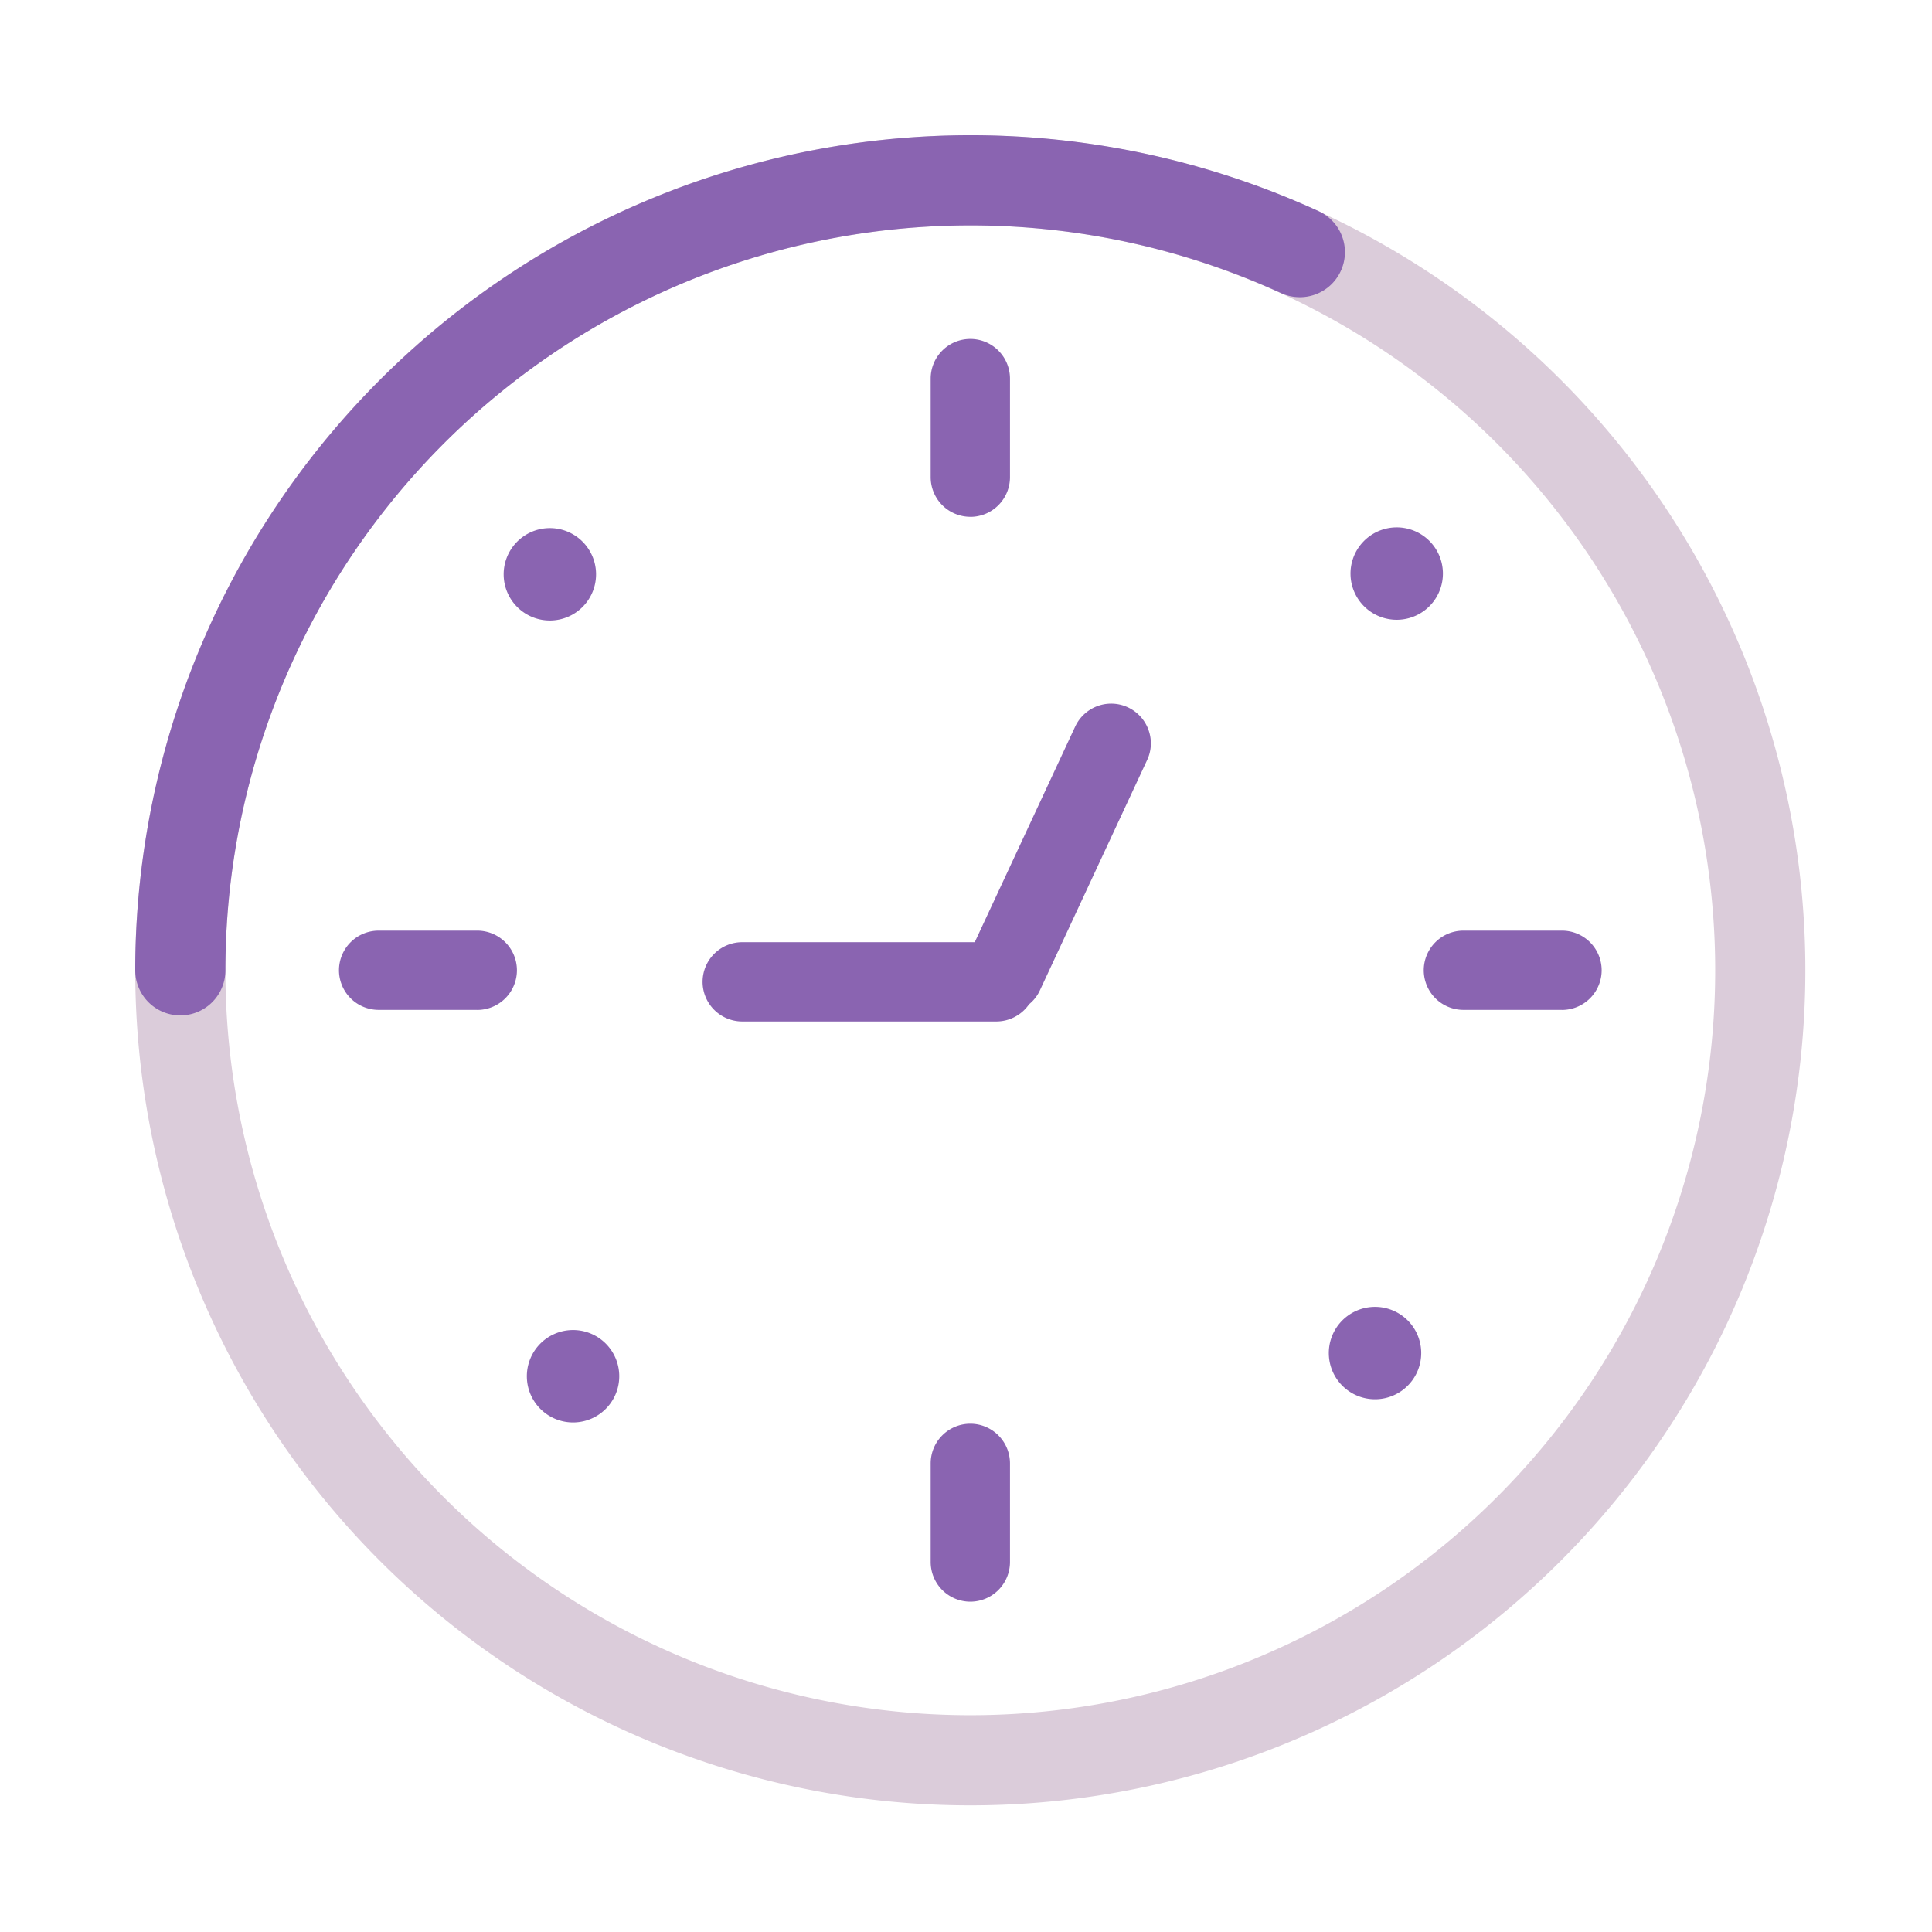 <svg xmlns="http://www.w3.org/2000/svg" xmlns:xlink="http://www.w3.org/1999/xlink" width="150" height="150" viewBox="0 0 150 150">
  <defs>
    <clipPath id="clip-path">
      <rect id="Rectangle_475" data-name="Rectangle 475" width="150" height="150" transform="translate(1118 7140)" fill="#2fa6de"/>
    </clipPath>
  </defs>
  <g id="part-time" transform="translate(-1118 -7140)" clip-path="url(#clip-path)">
    <g id="Group_5359" data-name="Group 5359" transform="translate(3.334 -6.666)">
      <path id="Path_1780" data-name="Path 1780" d="M13.5,74.835a61.334,61.334,0,1,1,61.334,61.334A61.334,61.334,0,0,1,13.5,74.835" transform="translate(1115.166 7147.165)" fill="none" stroke="#dbccda" stroke-linecap="round" stroke-miterlimit="10" stroke-width="7"/>
      <path id="Path_1792" data-name="Path 1792" d="M-14409.484-4779.466a3.083,3.083,0,0,1-3.077-3.081v-7.657a3.081,3.081,0,0,1,3.077-3.078,3.083,3.083,0,0,1,3.081,3.078v7.657A3.084,3.084,0,0,1-14409.484-4779.466Zm2.015-45.047h-19.724a3.081,3.081,0,0,1-3.077-3.077,3.081,3.081,0,0,1,3.077-3.078h18.054l7.8-16.744a3.082,3.082,0,0,1,2.791-1.778,3.078,3.078,0,0,1,1.3.287,3.079,3.079,0,0,1,1.593,1.738,3.047,3.047,0,0,1-.1,2.355l-8.325,17.88a3.011,3.011,0,0,1-.78,1.03l-.065.055-.051.072A3.088,3.088,0,0,1-14407.47-4824.513Zm43.922-.9h-7.654a3.081,3.081,0,0,1-3.077-3.078,3.079,3.079,0,0,1,3.077-3.074h7.654a3.081,3.081,0,0,1,3.081,3.074A3.082,3.082,0,0,1-14363.548-4825.409Zm-84.218,0h-7.657a3.081,3.081,0,0,1-3.078-3.078,3.079,3.079,0,0,1,3.078-3.074h7.657a3.081,3.081,0,0,1,3.081,3.074A3.082,3.082,0,0,1-14447.766-4825.409Zm38.281-38.282a3.081,3.081,0,0,1-3.077-3.078v-7.653a3.081,3.081,0,0,1,3.077-3.078,3.082,3.082,0,0,1,3.081,3.078v7.653A3.082,3.082,0,0,1-14409.484-4863.691Z" transform="translate(15599.484 12050.486)" fill="#8a64b1"/>
      <path id="Path_1787" data-name="Path 1787" d="M112,113.913a3.587,3.587,0,1,1-5.071.153,3.587,3.587,0,0,1,5.071-.153" transform="translate(1047.816 7074.73)" fill="#8a64b1"/>
      <path id="Path_1788" data-name="Path 1788" d="M113.556,343.355a3.587,3.587,0,1,1,.153,5.071,3.587,3.587,0,0,1-.153-5.071" transform="translate(1042.99 6907.703)" fill="#8a64b1"/>
      <path id="Path_1789" data-name="Path 1789" d="M343,341.8a3.587,3.587,0,1,1,5.071-.153A3.587,3.587,0,0,1,343,341.8" transform="translate(875.963 6912.529)" fill="#8a64b1"/>
      <path id="Path_1790" data-name="Path 1790" d="M354.276,118.774a3.587,3.587,0,1,1-.153-5.071,3.587,3.587,0,0,1,.153,5.071" transform="translate(871.442 7074.883)" fill="#8a64b1"/>
      <path id="Path_1791" data-name="Path 1791" d="M13.5,74.835a61.363,61.363,0,0,1,86.92-55.759" transform="translate(1115.166 7147.165)" fill="none" stroke="#8a64b1" stroke-linecap="round" stroke-miterlimit="10" stroke-width="7"/>
    </g>
  </g>
</svg>
